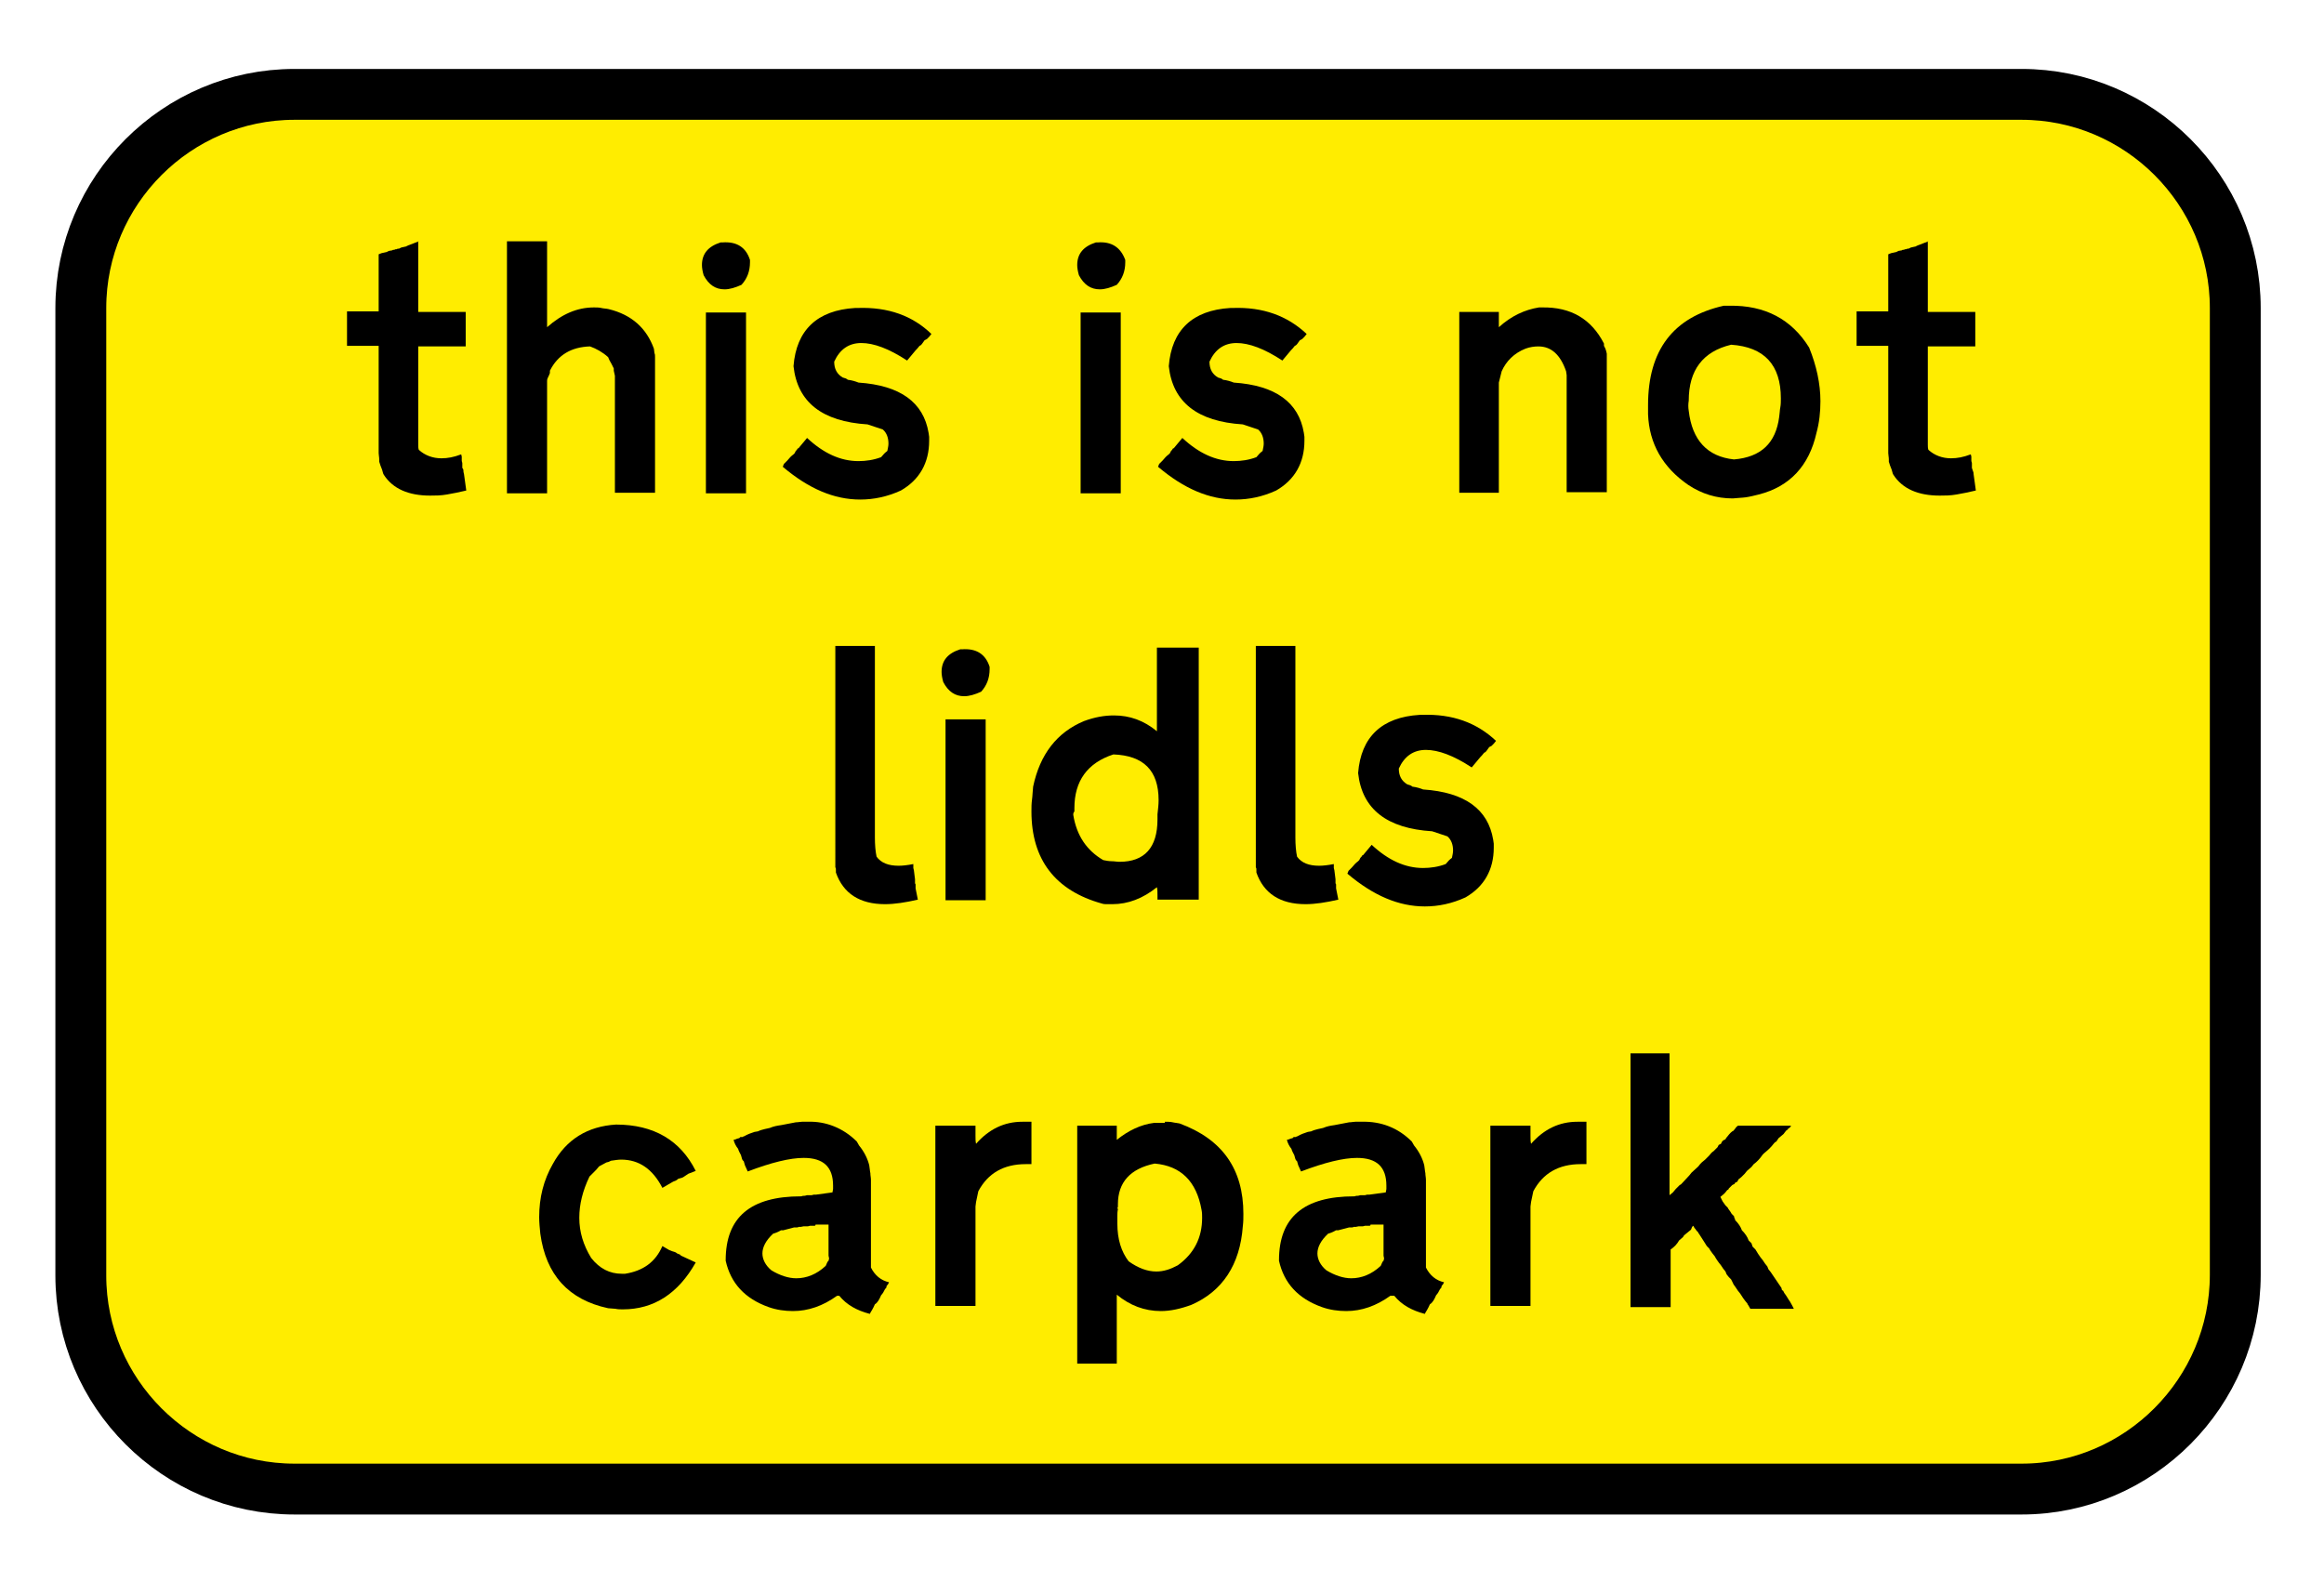 <?xml version="1.0" encoding="utf-8"?>
<!-- Generator: Adobe Illustrator 24.1.3, SVG Export Plug-In . SVG Version: 6.00 Build 0)  -->
<svg version="1.1" id="Layer_1" xmlns="http://www.w3.org/2000/svg" xmlns:xlink="http://www.w3.org/1999/xlink" x="0px" y="0px"
	 viewBox="0 0 411.2 280" style="enable-background:new 0 0 411.2 280;" xml:space="preserve">
<style type="text/css">
	.st0{fill:#FFED00;stroke:#000000;stroke-width:9;stroke-miterlimit:10;}
	.st1{fill:none;}
	.st2{enable-background:new    ;}
</style>
<path class="st0" d="M357.7,263.5H52.1c-20.8,0-37.8-17-37.8-37.8V54.5c0-20.8,17-37.8,37.8-37.8h305.6c20.8,0,37.8,17,37.8,37.8
	v171.1C395.5,246.4,378.5,263.5,357.7,263.5z"/>
<rect x="23.1" y="42.5" class="st1" width="365.4" height="201.1"/>
<g class="st2">
	<path d="M74,43v12.2h8.4v6.1H74v16.4c0,0.4,0,0.7,0,1c0,0.3,0,0.6,0.1,0.9c1.1,1,2.5,1.5,4,1.5c1.1,0,2.2-0.2,3.5-0.7l0.1,0.4v0.7
		c0,0.2,0.1,0.3,0.1,0.5c0,0.2,0,0.3,0,0.5v0.3C82,83,82,83.2,82,83.4s0.1,0.4,0.1,0.5l0.4,2.9c-1.2,0.3-2.3,0.5-3.4,0.7
		c-1.1,0.2-2.1,0.2-3,0.2c-3.8,0-6.6-1.2-8.2-3.7l-0.1-0.2l-0.2-0.7c-0.2-0.5-0.4-1-0.5-1.4v-0.4c0-0.4-0.1-0.8-0.1-1.1
		c0-0.3,0-0.7,0-1v-18h-5.6v-6.1h5.6V45l0.5-0.2l0.9-0.2l0.4-0.2l0.6-0.1c0.1-0.1,0.2-0.1,0.4-0.1c0.1-0.1,0.2-0.1,0.4-0.1
		c0.1-0.1,0.2-0.1,0.4-0.1l0.4-0.2l0.9-0.2c0.1-0.1,0.1-0.1,0.2-0.1h0c0.1-0.1,0.1-0.1,0.2-0.1h0l1.8-0.7C73.9,42.6,74,42.8,74,43z"
		/>
	<path d="M89.7,42.7h7.1v15.2c2.6-2.3,5.3-3.5,8.3-3.5c0.4,0,0.9,0,1.3,0.1s0.9,0.1,1.3,0.2c4.1,1,6.7,3.4,8,7l0.1,0.8
		c0.1,0.2,0.1,0.4,0.1,0.7v24h-7.1V66.5l-0.2-0.9v-0.4l-0.4-0.8c-0.3-0.5-0.5-0.9-0.6-1.2c-1-0.9-2.1-1.5-3.2-1.9
		c-3.3,0.1-5.7,1.5-7.1,4.3V66c-0.1,0.3-0.2,0.5-0.3,0.7s-0.2,0.4-0.2,0.7v19.9h-7.1V42.7z"/>
	<path d="M132.7,46v0.4c0,1.6-0.5,2.9-1.5,4c-1.1,0.5-2.1,0.8-3,0.8c-1.6,0-2.8-0.8-3.7-2.5c-0.2-0.7-0.3-1.3-0.3-1.8
		c0-2,1.1-3.3,3.3-4h0.3C130.4,42.7,132,43.8,132.7,46z M124.9,55.3h7.1v32h-7.1V55.3z"/>
	<path d="M164.8,59.1l-0.4,0.5l-0.4,0.4l-0.4,0.2l-0.5,0.7l-0.2,0.2l-0.2,0.1c-0.3,0.4-0.5,0.6-0.7,0.8l-1.5,1.8
		c-3.2-2.1-5.9-3.1-8.1-3.1c-2.2,0-3.8,1.1-4.8,3.3c0,1.3,0.5,2.2,1.5,2.8c0.4,0.1,0.7,0.2,0.9,0.4c0.8,0.1,1.4,0.3,1.9,0.5
		c7.4,0.5,11.5,3.5,12.4,8.9c0,0.2,0.1,0.5,0.1,0.7s0,0.4,0,0.7c0,3.9-1.7,6.9-5,8.8c-2.4,1.1-4.8,1.6-7.2,1.6
		c-4.6,0-9.1-1.9-13.7-5.8l0.2-0.5l0.6-0.6c0.4-0.5,0.7-0.8,1.1-1.1c0.1-0.1,0.2-0.2,0.2-0.2l0.2-0.4c0.1-0.1,0.2-0.2,0.2-0.2
		l0.1-0.2l0.2-0.1l1.5-1.8c2.9,2.7,5.9,4.1,9.1,4.1c1.3,0,2.7-0.2,4-0.7c0.4-0.5,0.7-0.8,1.1-1.1c0.1-0.5,0.2-0.9,0.2-1.3
		c0-1-0.3-1.9-1-2.5l-2.7-0.9c-8-0.5-12.4-3.9-13.1-10.3c0.5-6.4,4.2-9.9,10.9-10.3h0.4C157.2,54.3,161.5,55.9,164.8,59.1z"/>
	<path d="M199.1,46v0.4c0,1.6-0.5,2.9-1.5,4c-1.1,0.5-2.1,0.8-3,0.8c-1.6,0-2.8-0.8-3.7-2.5c-0.2-0.7-0.3-1.3-0.3-1.8
		c0-2,1.1-3.3,3.3-4h0.3C196.7,42.7,198.3,43.8,199.1,46z M191.2,55.3h7.1v32h-7.1V55.3z"/>
	<path d="M231.2,59.1l-0.4,0.5l-0.4,0.4l-0.4,0.2l-0.5,0.7l-0.2,0.2l-0.2,0.1c-0.3,0.4-0.5,0.6-0.7,0.8l-1.5,1.8
		c-3.2-2.1-5.9-3.1-8.1-3.1c-2.2,0-3.8,1.1-4.8,3.3c0,1.3,0.5,2.2,1.5,2.8c0.4,0.1,0.7,0.2,0.9,0.4c0.8,0.1,1.4,0.3,1.9,0.5
		c7.4,0.5,11.5,3.5,12.4,8.9c0,0.2,0.1,0.5,0.1,0.7s0,0.4,0,0.7c0,3.9-1.7,6.9-5,8.8c-2.4,1.1-4.8,1.6-7.2,1.6
		c-4.6,0-9.1-1.9-13.7-5.8l0.2-0.5l0.6-0.6c0.4-0.5,0.7-0.8,1.1-1.1c0.1-0.1,0.2-0.2,0.2-0.2l0.2-0.4c0.1-0.1,0.2-0.2,0.2-0.2
		l0.1-0.2l0.2-0.1l1.5-1.8c2.9,2.7,5.9,4.1,9.1,4.1c1.3,0,2.7-0.2,4-0.7c0.4-0.5,0.7-0.8,1.1-1.1c0.1-0.5,0.2-0.9,0.2-1.3
		c0-1-0.3-1.9-1-2.5l-2.7-0.9c-8-0.5-12.4-3.9-13.1-10.3c0.5-6.4,4.2-9.9,10.9-10.3h0.4C223.5,54.3,227.8,55.9,231.2,59.1z"/>
	<path d="M283.8,60.8v0.4c0.3,0.5,0.4,0.9,0.5,1.4v24.5h-7.1V66.4l-0.1-0.7c-1-2.9-2.6-4.4-4.9-4.4c-0.7,0-1.5,0.1-2.3,0.4
		c-2,0.8-3.4,2.2-4.2,4l-0.5,2v19.5h-7v-32h7v2.7c2.2-2,4.6-3.1,7.1-3.5h0.5C278,54.3,281.6,56.5,283.8,60.8z"/>
	<path d="M320.1,61.5c1.3,3.2,2,6.4,2,9.5c0,1.9-0.2,3.8-0.7,5.6c-1.3,5.8-4.7,9.5-10.2,10.9c-0.8,0.2-1.6,0.4-2.3,0.5
		s-1.5,0.1-2.3,0.2c-2.9,0-5.5-0.8-7.9-2.4c-4.5-3.1-6.9-7.3-7.1-12.5c0-0.3,0-0.5,0-0.8s0-0.5,0-0.8c0-9.8,4.5-15.6,13.4-17.6
		c0.2,0,0.4,0,0.5,0s0.4,0,0.5,0C312.3,54,317,56.5,320.1,61.5z M298.8,72.7c0.6,5.2,3.3,8.1,8,8.6c4.8-0.4,7.4-2.9,8-7.5
		c0.1-0.6,0.1-1.2,0.2-1.7s0.1-1.1,0.1-1.6c0-5.9-2.9-9.1-8.8-9.5c-5,1.2-7.5,4.5-7.5,9.9C298.7,71.5,298.7,72.1,298.8,72.7z"/>
	<path d="M341.1,43v12.2h8.4v6.1h-8.4v16.4c0,0.4,0,0.7,0,1c0,0.3,0,0.6,0.1,0.9c1.1,1,2.5,1.5,4,1.5c1.1,0,2.2-0.2,3.5-0.7l0.1,0.4
		v0.7c0,0.2,0.1,0.3,0.1,0.5c0,0.2,0,0.3,0,0.5v0.3c0.1,0.2,0.1,0.4,0.2,0.6s0.1,0.4,0.1,0.5l0.4,2.9c-1.2,0.3-2.3,0.5-3.4,0.7
		c-1.1,0.2-2.1,0.2-3,0.2c-3.8,0-6.6-1.2-8.2-3.7l-0.1-0.2l-0.2-0.7c-0.2-0.5-0.4-1-0.5-1.4v-0.4c0-0.4-0.1-0.8-0.1-1.1
		c0-0.3,0-0.7,0-1v-18h-5.6v-6.1h5.6V45l0.5-0.2l0.9-0.2l0.4-0.2l0.6-0.1c0.1-0.1,0.2-0.1,0.4-0.1c0.1-0.1,0.2-0.1,0.4-0.1
		c0.1-0.1,0.2-0.1,0.4-0.1l0.4-0.2l0.9-0.2c0.1-0.1,0.1-0.1,0.2-0.1h0c0.1-0.1,0.1-0.1,0.2-0.1h0l1.8-0.7
		C341,42.6,341.1,42.8,341.1,43z"/>
</g>
<g class="st2">
	<path d="M147.7,114.3h7.1v32.5c0,0.3,0,0.5,0,0.7v0.7c0,1.3,0.1,2.5,0.3,3.4c0.8,1.1,2.1,1.6,3.9,1.6c0.7,0,1.6-0.1,2.6-0.3v0.7
		l0.1,0.4l0.2,1.6v0.7l0.1,0.2v0.7l0.4,2c-2.2,0.5-4.1,0.8-5.8,0.8c-4.5,0-7.4-1.9-8.7-5.6c0-0.2,0-0.4,0-0.5c0-0.2,0-0.3-0.1-0.4
		V114.3z"/>
	<path d="M175.1,118v0.4c0,1.6-0.5,2.9-1.5,4c-1.1,0.5-2.1,0.8-3,0.8c-1.6,0-2.8-0.8-3.7-2.5c-0.2-0.7-0.3-1.3-0.3-1.8
		c0-2,1.1-3.3,3.3-4h0.3C172.8,114.7,174.4,115.8,175.1,118z M167.3,127.3h7.1v32h-7.1V127.3z"/>
	<path d="M204.8,114.6h7.3v44.6h-7.3v-0.8c0-0.5,0-1-0.1-1.4c-2.5,2-5.1,3-7.9,3c-0.3,0-0.6,0-0.9,0c-0.3,0-0.6,0-0.9-0.1
		c-8.3-2.3-12.5-7.8-12.5-16.3c0-0.7,0-1.4,0.1-2.1s0.1-1.5,0.2-2.3c1.2-5.7,4.2-9.6,9-11.6c1.9-0.7,3.6-1,5.3-1
		c2.8,0,5.3,0.9,7.6,2.8V114.6z M189.9,144.2c0.6,3.7,2.4,6.3,5.3,8c0.5,0.1,1,0.2,1.5,0.2s0.9,0.1,1.4,0.1c4.4,0,6.7-2.5,6.7-7.5
		v-0.4c0-0.2,0-0.3,0-0.5c0.1-0.9,0.2-1.7,0.2-2.5c0-5.3-2.7-7.9-8-8.1c-4.6,1.5-6.9,4.7-6.9,9.5v0.6
		C189.9,143.8,189.9,144,189.9,144.2z"/>
	<path d="M222.1,114.3h7.1v32.5c0,0.3,0,0.5,0,0.7v0.7c0,1.3,0.1,2.5,0.3,3.4c0.8,1.1,2.1,1.6,3.9,1.6c0.7,0,1.6-0.1,2.6-0.3v0.7
		l0.1,0.4l0.2,1.6v0.7l0.1,0.2v0.7l0.4,2c-2.2,0.5-4.1,0.8-5.8,0.8c-4.5,0-7.4-1.9-8.7-5.6c0-0.2,0-0.4,0-0.5c0-0.2,0-0.3-0.1-0.4
		V114.3z"/>
	<path d="M264.7,131.1l-0.4,0.5l-0.4,0.4l-0.4,0.2l-0.5,0.7l-0.2,0.2l-0.2,0.1c-0.3,0.4-0.5,0.6-0.7,0.8l-1.5,1.8
		c-3.2-2.1-5.9-3.1-8.1-3.1c-2.2,0-3.8,1.1-4.8,3.3c0,1.3,0.5,2.2,1.5,2.8c0.4,0.1,0.7,0.2,0.9,0.4c0.8,0.1,1.4,0.3,1.9,0.5
		c7.4,0.5,11.5,3.5,12.4,8.9c0,0.2,0.1,0.5,0.1,0.7s0,0.4,0,0.7c0,3.9-1.7,6.9-5,8.8c-2.4,1.1-4.8,1.6-7.2,1.6
		c-4.6,0-9.1-1.9-13.7-5.8l0.2-0.5l0.6-0.6c0.4-0.5,0.7-0.8,1.1-1.1c0.1-0.1,0.2-0.2,0.2-0.2l0.2-0.4c0.1-0.1,0.2-0.2,0.2-0.2
		l0.1-0.2l0.2-0.1l1.5-1.8c2.9,2.7,5.9,4.1,9.1,4.1c1.3,0,2.7-0.2,4-0.7c0.4-0.5,0.7-0.8,1.1-1.1c0.1-0.5,0.2-0.9,0.2-1.3
		c0-1-0.3-1.9-1-2.5l-2.7-0.9c-8-0.5-12.4-3.9-13.1-10.3c0.5-6.4,4.2-9.9,10.9-10.3h0.4C257,126.3,261.3,127.9,264.7,131.1z"/>
</g>
<g class="st2">
	<path d="M123.1,207.2l-1.3,0.5c-0.3,0.2-0.6,0.4-0.9,0.6l-0.2,0.1l-0.7,0.2c-0.3,0.3-0.6,0.4-0.9,0.5l-1.9,1.1
		c-1.7-3.3-4.1-5-7.3-5c-0.5,0-1.1,0.1-1.8,0.2l-0.4,0.2l-0.4,0.1l-1.3,0.7c-0.3,0.4-0.6,0.7-0.9,1c-0.3,0.3-0.5,0.5-0.8,0.8
		c-1.2,2.5-1.8,4.9-1.8,7.3c0,2.5,0.7,4.8,2.1,7.1c1.5,1.9,3.3,2.8,5.4,2.8c0.1,0,0.2,0,0.3,0c0.1,0,0.2,0,0.3,0
		c3.2-0.5,5.4-2.1,6.6-4.9l1.2,0.7l0.5,0.2c0.4,0.1,0.7,0.2,0.9,0.4l0.5,0.2l0.2,0.2l2.6,1.2c-3.1,5.5-7.4,8.3-12.9,8.3
		c-0.4,0-0.9,0-1.3-0.1c-0.4,0-0.9-0.1-1.3-0.1c-7-1.5-11-5.9-12-13.2c-0.1-1-0.2-2-0.2-2.9c0-3.5,0.8-6.6,2.4-9.4
		c2.4-4.4,6.2-6.7,11.2-7C115.7,199,120.4,201.8,123.1,207.2z"/>
	<path d="M151.6,202l0.4,0.7c0.9,1.1,1.5,2.3,1.8,3.5c0.1,0.5,0.1,1,0.2,1.4c0,0.4,0.1,0.8,0.1,1.2v15.5c0.7,1.4,1.8,2.3,3.2,2.6
		l-0.2,0.4c-0.1,0.1-0.2,0.2-0.2,0.2l-0.1,0.4l-0.2,0.2c-0.2,0.4-0.4,0.8-0.7,1.1c-0.3,0.7-0.6,1.3-1.1,1.6c-0.2,0.4-0.3,0.7-0.5,1
		c-0.2,0.3-0.3,0.5-0.4,0.7c-2.3-0.6-4.1-1.6-5.4-3.2h-0.4c-2.5,1.8-5.1,2.7-7.8,2.7c-1.4,0-2.9-0.2-4.3-0.7
		c-4.2-1.5-6.7-4.2-7.6-8.2V223c0-7.6,4.4-11.3,13.3-11.3h0.1c0.2-0.1,0.4-0.1,0.6-0.1l0.4-0.1h0.8l0.4-0.1h0.4l2.9-0.4
		c0-0.2,0.1-0.4,0.1-0.6v-0.6c0-3.3-1.7-4.9-5.2-4.9c-2.4,0-5.7,0.8-9.9,2.4l-0.5-1.1l-0.2-0.7l-0.2-0.2l-0.1-0.2l-0.2-0.7
		c-0.2-0.4-0.4-0.7-0.5-1.1c-0.4-0.5-0.7-1.1-0.8-1.6l0.4-0.1l0.2-0.1l0.4-0.1l0.2-0.2h0.4c0.1-0.1,0.1-0.1,0.2-0.1h0
		c0.7-0.4,1.3-0.6,1.9-0.8l0.6-0.1c0.4-0.2,0.8-0.3,1.2-0.4l0.9-0.2c0.7-0.3,1.3-0.4,2-0.5l2.6-0.5c0.4,0,0.8-0.1,1.1-0.1
		c0.4,0,0.7,0,1.1,0C146.1,198.4,149.2,199.6,151.6,202z M144.1,216.9h-0.7c-0.2,0-0.3,0.1-0.5,0.1c-0.2,0-0.3,0-0.5,0h-0.2
		l-0.5,0.1h-0.4c-0.1,0.1-0.2,0.1-0.4,0.1h-0.4l-1.9,0.5h-0.4c-0.5,0.3-1,0.5-1.4,0.6c-1.3,1.2-1.9,2.4-1.9,3.5c0,1,0.5,2.1,1.6,3
		c1.5,0.9,3,1.4,4.4,1.4c1.8,0,3.6-0.7,5.2-2.2c0.2-0.4,0.3-0.8,0.5-0.9l0.1-0.4l-0.1-0.5v-5.5h-2.3
		C144.3,216.9,144.2,216.9,144.1,216.9z"/>
	<path d="M182.5,198.5v7.5c-0.2,0-0.3,0-0.5,0h-0.5c-3.9,0-6.7,1.6-8.4,4.8l-0.4,1.9l-0.1,0.8v17.6h-7.1v-31.9h7.1v1.8
		c0,0.5,0,1,0.1,1.4c2.3-2.6,5-3.9,8.2-3.9H182.5z"/>
	<path d="M206.1,198.5c0.5,0,1,0,1.4,0.1s0.8,0.1,1.2,0.2c7.6,2.8,11.3,8.1,11.3,16c0,0.7,0,1.4-0.1,2.2c-0.5,6.8-3.6,11.5-9.1,13.9
		c-1.9,0.7-3.7,1.1-5.4,1.1c-2.9,0-5.5-1-7.8-2.9v12.2h-7v-42.1h7v2.5c2-1.6,4.2-2.7,6.6-3H206.1z M197.8,214
		c-0.1,0.4-0.1,0.9-0.1,1.3c0,0.4,0,0.8,0,1.2c0,2.8,0.7,5,2,6.7c1.7,1.2,3.3,1.8,4.9,1.8c1.3,0,2.5-0.4,3.8-1.1
		c2.9-2.1,4.3-4.9,4.3-8.4c0-0.5,0-0.9-0.1-1.4c-0.9-5.1-3.7-7.8-8.3-8.2c-4.3,0.9-6.5,3.3-6.5,7.2v0.5
		C197.7,213.6,197.7,213.8,197.8,214z"/>
	<path d="M249.8,202l0.4,0.7c0.9,1.1,1.5,2.3,1.8,3.5c0.1,0.5,0.1,1,0.2,1.4c0,0.4,0.1,0.8,0.1,1.2v15.5c0.7,1.4,1.8,2.3,3.2,2.6
		l-0.2,0.4c-0.1,0.1-0.2,0.2-0.2,0.2l-0.1,0.4l-0.2,0.2c-0.2,0.4-0.4,0.8-0.7,1.1c-0.3,0.7-0.6,1.3-1.1,1.6c-0.2,0.4-0.3,0.7-0.5,1
		c-0.2,0.3-0.3,0.5-0.4,0.7c-2.3-0.6-4.1-1.6-5.4-3.2H246c-2.5,1.8-5.1,2.7-7.8,2.7c-1.4,0-2.9-0.2-4.3-0.7
		c-4.2-1.5-6.7-4.2-7.6-8.2V223c0-7.6,4.4-11.3,13.3-11.3h0.1c0.2-0.1,0.4-0.1,0.6-0.1l0.4-0.1h0.8l0.4-0.1h0.4l2.9-0.4
		c0-0.2,0.1-0.4,0.1-0.6v-0.6c0-3.3-1.7-4.9-5.2-4.9c-2.4,0-5.7,0.8-9.9,2.4l-0.5-1.1l-0.2-0.7l-0.2-0.2l-0.1-0.2l-0.2-0.7
		c-0.2-0.4-0.4-0.7-0.5-1.1c-0.4-0.5-0.7-1.1-0.8-1.6l0.4-0.1l0.2-0.1l0.4-0.1l0.2-0.2h0.4c0.1-0.1,0.1-0.1,0.2-0.1h0
		c0.7-0.4,1.3-0.6,1.9-0.8l0.6-0.1c0.4-0.2,0.8-0.3,1.2-0.4l0.9-0.2c0.7-0.3,1.3-0.4,2-0.5l2.6-0.5c0.4,0,0.8-0.1,1.1-0.1
		c0.4,0,0.7,0,1.1,0C244.4,198.4,247.4,199.6,249.8,202z M242.3,216.9h-0.7c-0.2,0-0.3,0.1-0.5,0.1c-0.2,0-0.3,0-0.5,0h-0.2
		l-0.5,0.1h-0.4c-0.1,0.1-0.2,0.1-0.4,0.1h-0.4l-1.9,0.5h-0.4c-0.5,0.3-1,0.5-1.4,0.6c-1.3,1.2-1.9,2.4-1.9,3.5c0,1,0.5,2.1,1.6,3
		c1.5,0.9,3,1.4,4.4,1.4c1.8,0,3.6-0.7,5.2-2.2c0.2-0.4,0.3-0.8,0.5-0.9l0.1-0.4l-0.1-0.5v-5.5h-2.3
		C242.5,216.9,242.4,216.9,242.3,216.9z"/>
	<path d="M280.7,198.5v7.5c-0.2,0-0.3,0-0.5,0h-0.5c-3.9,0-6.7,1.6-8.4,4.8l-0.4,1.9l-0.1,0.8v17.6h-7.1v-31.9h7.1v1.8
		c0,0.5,0,1,0.1,1.4c2.3-2.6,5-3.9,8.2-3.9H280.7z"/>
	<path d="M288.3,186.4h7.1v25.1l0.6-0.5l0.5-0.6l0.7-0.7l0.2-0.1c0.1-0.1,0.2-0.2,0.2-0.2l1.3-1.4l0.4-0.5l1.2-1.1
		c0.2-0.3,0.4-0.5,0.6-0.7c0.2-0.2,0.4-0.3,0.6-0.5l0.7-0.7c0.3-0.4,0.5-0.6,0.8-0.8l0.7-0.7l0.2-0.4l0.4-0.2l0.2-0.4l0.2-0.2
		l0.4-0.2l0.1-0.2c0.4-0.5,0.7-0.9,1.1-1.2l0.2-0.1c0.2-0.2,0.3-0.4,0.4-0.5c0.1-0.2,0.3-0.3,0.4-0.4h9.4l-0.1,0.2l-0.2,0.2
		l-0.2,0.1l-0.1,0.2l-0.2,0.1c-0.2,0.2-0.3,0.4-0.4,0.5c-0.1,0.2-0.3,0.3-0.4,0.4l-0.6,0.5l-0.4,0.6l-0.2,0.1
		c-0.1,0.1-0.2,0.2-0.2,0.2c-0.6,0.8-1.2,1.3-1.8,1.8c-0.1,0.1-0.2,0.2-0.2,0.2c-0.3,0.4-0.5,0.7-0.8,1c-0.3,0.3-0.5,0.5-0.8,0.7
		l-0.4,0.5l-0.8,0.7l-0.4,0.5l-0.6,0.6l-0.5,0.4l-0.2,0.4l-0.4,0.2l-0.1,0.2l-0.4,0.2l-0.6,0.6l-0.1,0.2l-0.2,0.1
		c-0.2,0.3-0.4,0.5-0.6,0.7c-0.2,0.2-0.4,0.3-0.6,0.5l0.4,0.8l0.5,0.7l0.4,0.4l0.1,0.2c0.3,0.4,0.5,0.7,0.6,0.9l0.4,0.4l0.1,0.4
		c0.1,0.1,0.1,0.1,0.1,0.2v0.1c0.6,0.6,1,1.2,1.2,1.8c0.6,0.6,1,1.2,1.2,1.8l0.5,0.5l0.2,0.6l0.5,0.5c0.3,0.5,0.6,1,0.9,1.4l0.4,0.5
		l0.4,0.6l0.4,0.5l0.2,0.5l0.4,0.5l1.9,2.8l0.1,0.4l0.2,0.1l0.2,0.4c0.4,0.5,0.7,1.1,1,1.5c0.3,0.5,0.5,0.9,0.7,1.3h-7.7l-0.4-0.7
		c0,0-0.1-0.1-0.1-0.1c0,0,0-0.1,0-0.1v0c-0.6-0.7-1-1.3-1.3-1.8l-0.4-0.5l-0.4-0.6c-0.2-0.3-0.4-0.5-0.5-0.8
		c-0.1-0.2-0.2-0.4-0.3-0.6l-0.4-0.4l-0.4-0.5l-0.2-0.5l-0.4-0.5l-0.4-0.6c-0.5-0.6-0.9-1.2-1.1-1.6l-0.4-0.5
		c-0.3-0.4-0.5-0.7-0.6-0.9l-0.4-0.4l-0.5-0.8l-0.9-1.4c0,0-0.1-0.1-0.1-0.1c0,0,0-0.1,0-0.1v0c-0.2-0.2-0.4-0.4-0.5-0.6
		c-0.2-0.2-0.3-0.4-0.4-0.6c-0.1,0.1-0.2,0.2-0.2,0.2l-0.2,0.5l-1.1,0.9c-0.1,0.1-0.2,0.2-0.2,0.2l-0.1,0.2l-0.7,0.6
		c-0.4,0.7-0.9,1.2-1.5,1.6v10.2h-7.1V186.4z"/>
</g>
</svg>
